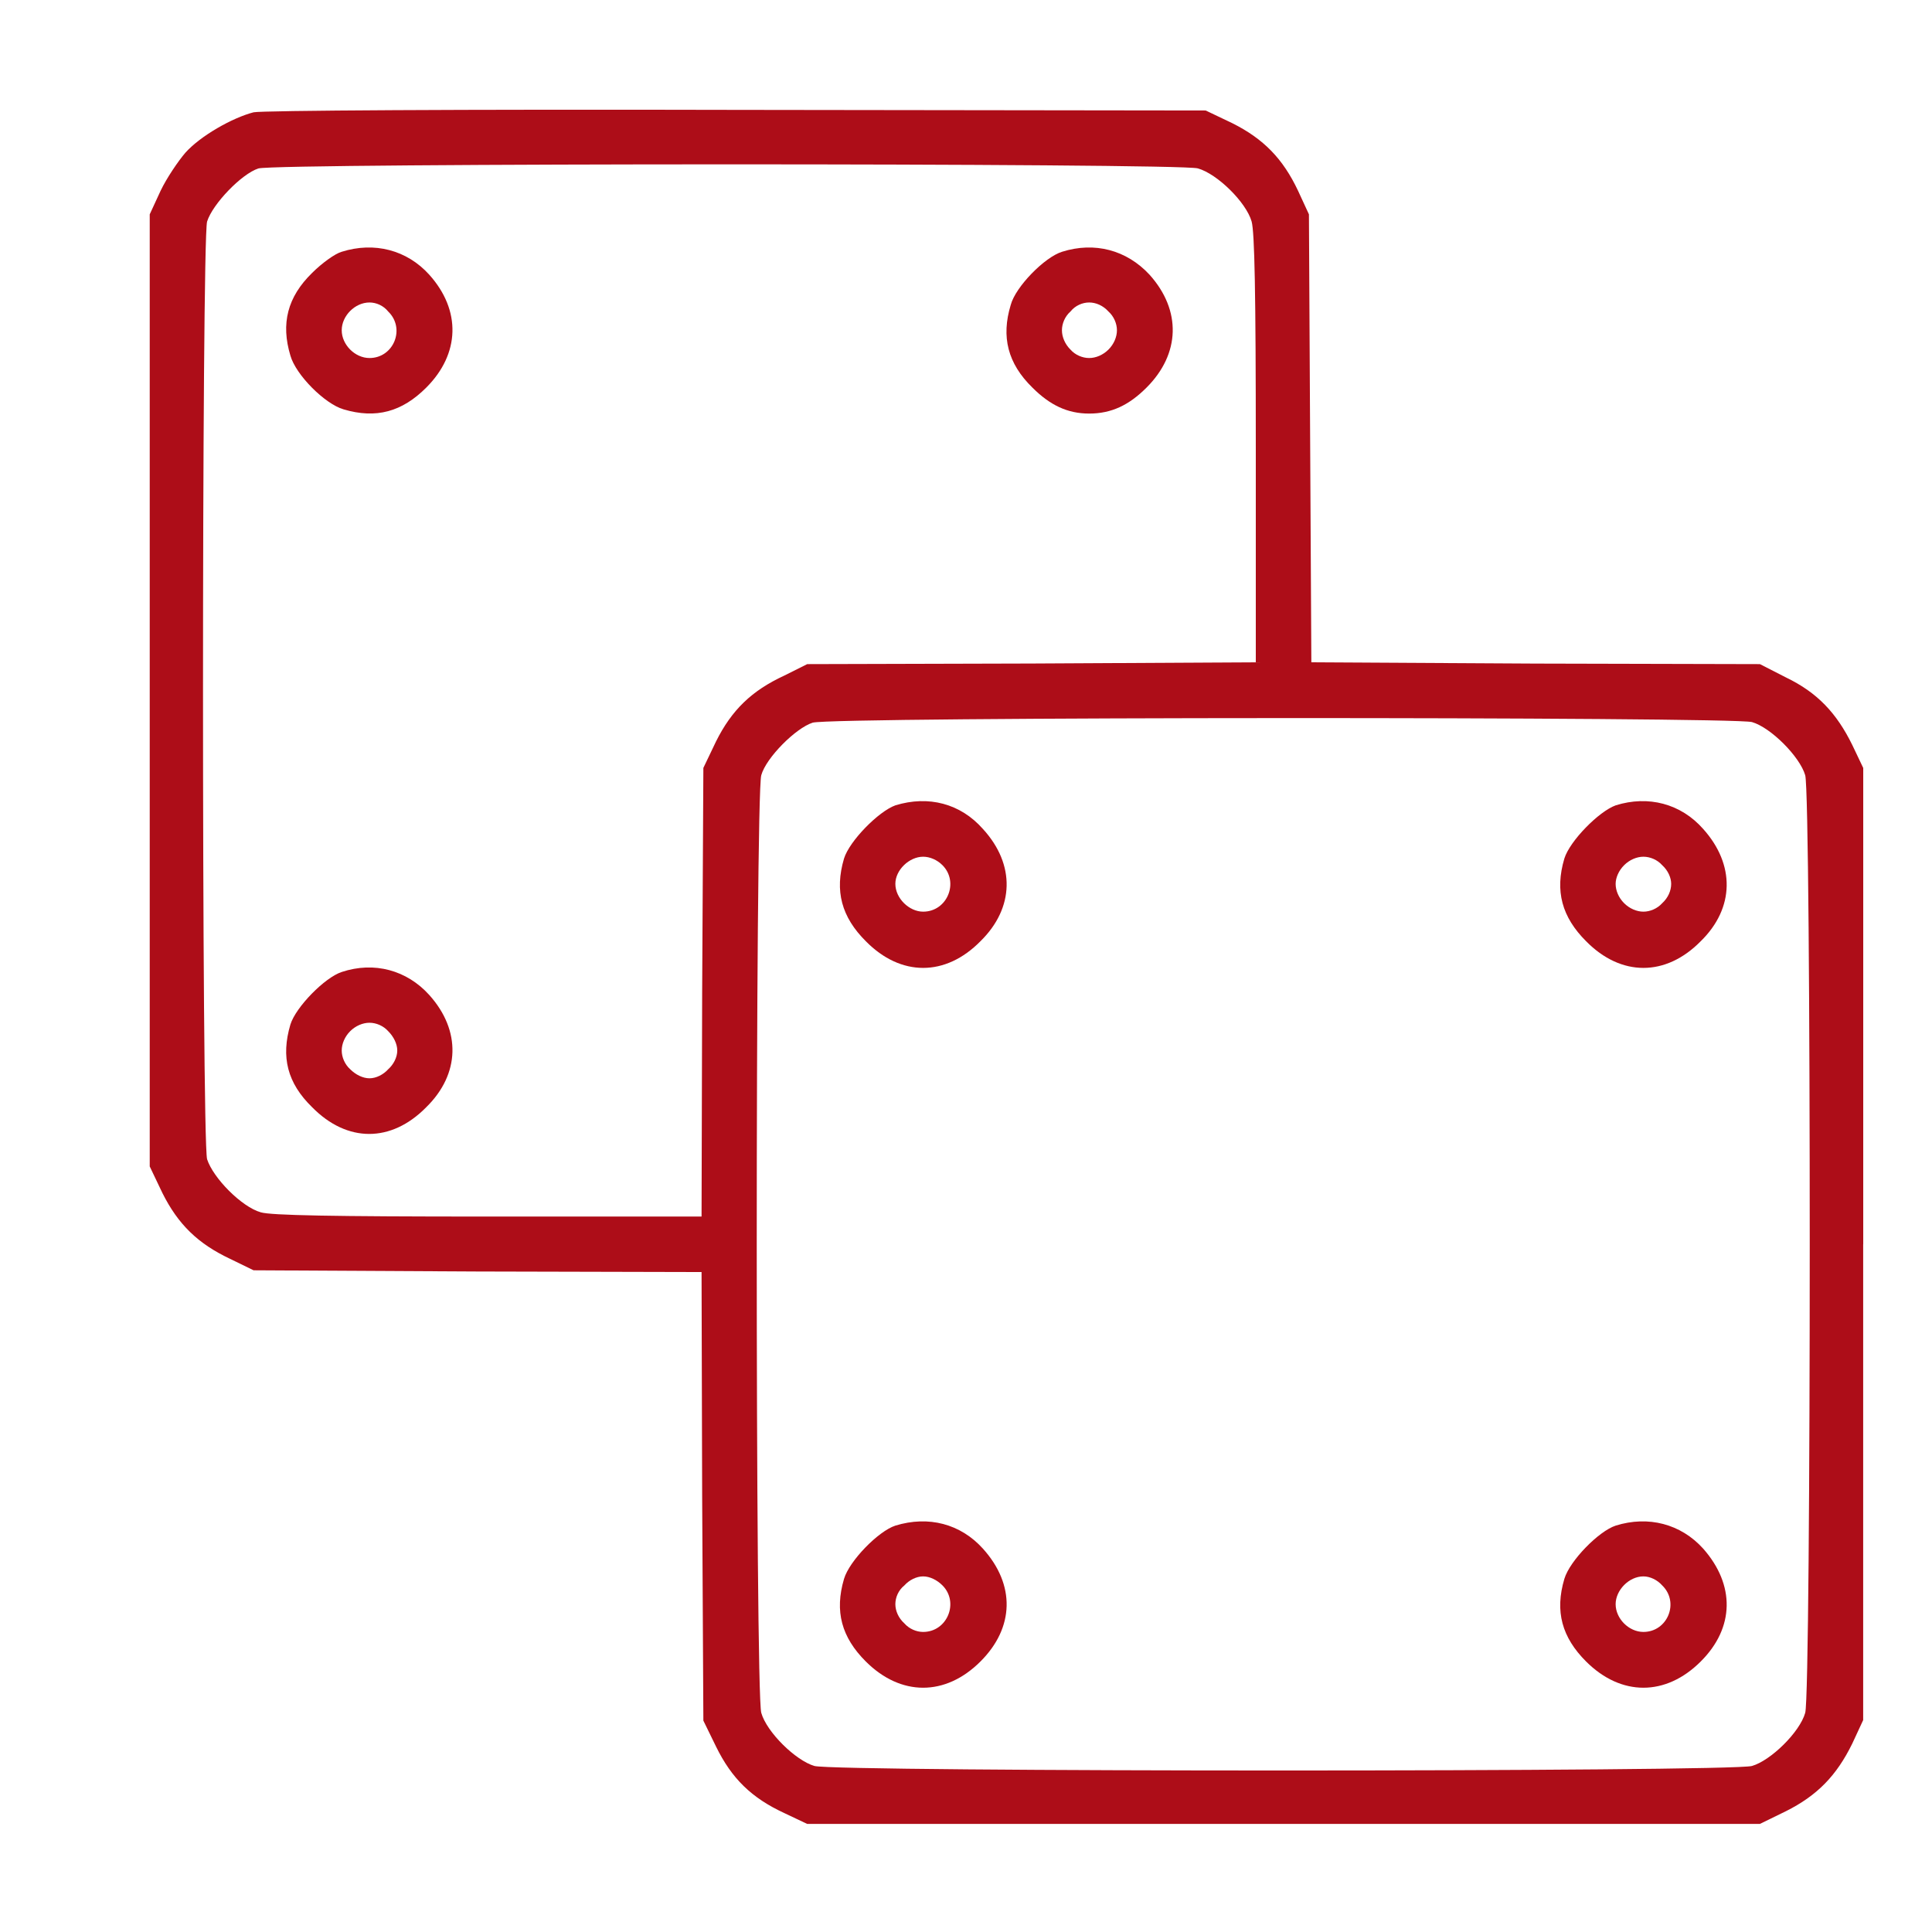 <?xml version="1.0" encoding="UTF-8"?>
<svg xmlns="http://www.w3.org/2000/svg" xmlns:xlink="http://www.w3.org/1999/xlink" version="1.1" x="0px" y="0px" width="32px" height="32px" viewBox="0 0 32 32" xml:space="preserve">
<g id="New_Layer">
	<g>
		<g id="XMLID_1_">
			<g>
				<path fill="#AD0D18" d="M30.86,20.61v7.88l-0.181,0.39c-0.26,0.53-0.58,0.86-1.1,1.12l-0.43,0.21H21.26h-7.89l-0.38-0.18      c-0.54-0.25-0.87-0.57-1.13-1.101l-0.21-0.43l-0.02-3.72l-0.01-3.71L7.91,21.06L4.2,21.04l-0.39-0.19      c-0.53-0.25-0.86-0.569-1.12-1.09L2.48,19.32v-7.88V3.55l0.18-0.39c0.1-0.21,0.29-0.49,0.41-0.63C3.32,2.25,3.85,1.95,4.2,1.86      c0.13-0.03,3.43-0.051,8-0.04l7.77,0.01l0.44,0.21c0.52,0.26,0.84,0.59,1.09,1.12l0.18,0.39L21.7,7.26l0.02,3.71l3.71,0.021      L29.15,11l0.43,0.22c0.52,0.25,0.84,0.59,1.1,1.12l0.181,0.38V20.61z M29.9,28.37c0.1-0.34,0.1-15.18,0-15.53      c-0.091-0.31-0.57-0.79-0.881-0.88c-0.319-0.09-15.26-0.09-15.56,0.01c-0.28,0.09-0.77,0.58-0.85,0.87      c-0.1,0.351-0.1,15.19,0,15.53c0.09,0.32,0.57,0.79,0.88,0.88c0.34,0.1,15.18,0.1,15.529,0C29.33,29.16,29.81,28.69,29.9,28.37z       M20.8,10.97V7.44c0-2.61-0.02-3.591-0.069-3.771c-0.091-0.32-0.57-0.79-0.891-0.88S4.59,2.7,4.28,2.79      C4,2.88,3.52,3.38,3.43,3.67c-0.09,0.34-0.09,15.18,0,15.53c0.1,0.31,0.57,0.79,0.89,0.88c0.17,0.05,1.16,0.07,3.76,0.07h3.54      l0.01-3.721l0.02-3.71l0.21-0.439c0.26-0.521,0.59-0.84,1.13-1.09L13.37,11l3.72-0.01L20.8,10.97z"></path>
				<path fill="#AD0D18" d="M28.21,13.73c0.53,0.59,0.521,1.31-0.04,1.859c-0.58,0.59-1.32,0.59-1.9,0      c-0.399-0.399-0.52-0.83-0.359-1.37c0.09-0.29,0.57-0.779,0.85-0.88C27.3,13.17,27.84,13.31,28.21,13.73z M27.68,14.64      c0-0.1-0.05-0.22-0.149-0.31c-0.08-0.09-0.2-0.14-0.311-0.14c-0.109,0-0.229,0.05-0.319,0.14c-0.091,0.09-0.141,0.21-0.141,0.31      c0,0.11,0.05,0.23,0.141,0.32c0.09,0.09,0.21,0.14,0.319,0.14c0.11,0,0.23-0.05,0.311-0.14C27.63,14.87,27.68,14.75,27.68,14.64      z"></path>
				<path fill="#AD0D18" d="M28.21,25.65c0.53,0.6,0.521,1.31-0.04,1.869c-0.58,0.58-1.32,0.58-1.9,0      c-0.399-0.399-0.52-0.829-0.359-1.369c0.09-0.301,0.57-0.79,0.85-0.881C27.3,25.1,27.84,25.24,28.21,25.65z M27.22,27.03      c0.4,0,0.601-0.49,0.311-0.771c-0.08-0.09-0.2-0.149-0.311-0.149c-0.239,0-0.46,0.229-0.46,0.46      C26.76,26.81,26.98,27.03,27.22,27.03z"></path>
				<path fill="#AD0D18" d="M19.04,4.55c0.53,0.59,0.51,1.311-0.05,1.87c-0.29,0.29-0.58,0.43-0.95,0.43      c-0.36,0-0.65-0.14-0.94-0.43c-0.409-0.4-0.52-0.84-0.359-1.37c0.08-0.3,0.56-0.79,0.85-0.88C18.13,4,18.66,4.14,19.04,4.55z       M18.5,5.47c0-0.109-0.05-0.229-0.14-0.31c-0.091-0.101-0.21-0.15-0.32-0.15s-0.23,0.05-0.31,0.15      c-0.091,0.08-0.141,0.2-0.141,0.31c0,0.11,0.05,0.23,0.141,0.32c0.079,0.09,0.199,0.14,0.31,0.14s0.229-0.05,0.32-0.14      C18.45,5.7,18.5,5.58,18.5,5.47z"></path>
				<path fill="#AD0D18" d="M16.28,13.73c0.541,0.59,0.52,1.31-0.04,1.859c-0.58,0.59-1.32,0.59-1.9,0      c-0.4-0.399-0.52-0.83-0.36-1.37c0.09-0.29,0.57-0.779,0.85-0.88C15.38,13.17,15.91,13.31,16.28,13.73z M15.29,15.1      c0.4,0,0.6-0.489,0.32-0.77c-0.09-0.09-0.21-0.14-0.32-0.14c-0.23,0-0.46,0.22-0.46,0.449C14.83,14.88,15.06,15.1,15.29,15.1z"></path>
				<path fill="#AD0D18" d="M16.28,25.65c0.541,0.6,0.52,1.31-0.04,1.869c-0.58,0.58-1.32,0.58-1.9,0      c-0.4-0.399-0.52-0.829-0.36-1.369c0.09-0.301,0.57-0.79,0.85-0.881C15.38,25.1,15.91,25.24,16.28,25.65z M15.29,27.03      c0.4,0,0.6-0.49,0.32-0.771c-0.09-0.09-0.21-0.149-0.32-0.149s-0.23,0.06-0.31,0.149c-0.1,0.08-0.15,0.2-0.15,0.311      c0,0.109,0.05,0.229,0.15,0.319C15.06,26.98,15.18,27.03,15.29,27.03z"></path>
				<path fill="#AD0D18" d="M7.11,4.55C7.64,5.14,7.62,5.86,7.06,6.42c-0.4,0.4-0.83,0.521-1.37,0.36C5.38,6.69,4.9,6.21,4.81,5.89      C4.65,5.36,4.76,4.92,5.17,4.52C5.33,4.36,5.55,4.2,5.66,4.17C6.2,4,6.74,4.14,7.11,4.55z M6.12,5.93c0.4,0,0.6-0.489,0.31-0.77      C6.35,5.06,6.23,5.01,6.12,5.01c-0.24,0-0.46,0.221-0.46,0.46C5.66,5.71,5.88,5.93,6.12,5.93z"></path>
				<path fill="#AD0D18" d="M7.11,16.48c0.53,0.59,0.51,1.31-0.05,1.859c-0.58,0.59-1.31,0.59-1.89,0      c-0.41-0.399-0.52-0.83-0.36-1.37c0.09-0.29,0.57-0.779,0.85-0.87C6.2,15.92,6.74,16.07,7.11,16.48z M6.58,17.4      c0-0.11-0.06-0.23-0.15-0.32c-0.08-0.09-0.2-0.14-0.31-0.14c-0.11,0-0.23,0.05-0.32,0.14c-0.09,0.09-0.14,0.21-0.14,0.32      c0,0.109,0.05,0.229,0.14,0.31c0.09,0.09,0.21,0.15,0.32,0.15c0.11,0,0.23-0.061,0.31-0.15C6.52,17.63,6.58,17.51,6.58,17.4z"></path>
			</g>
			<g>
			</g>
		</g>
	</g>
</g>
<g id="MasterLayer_1">
</g>
</svg>
